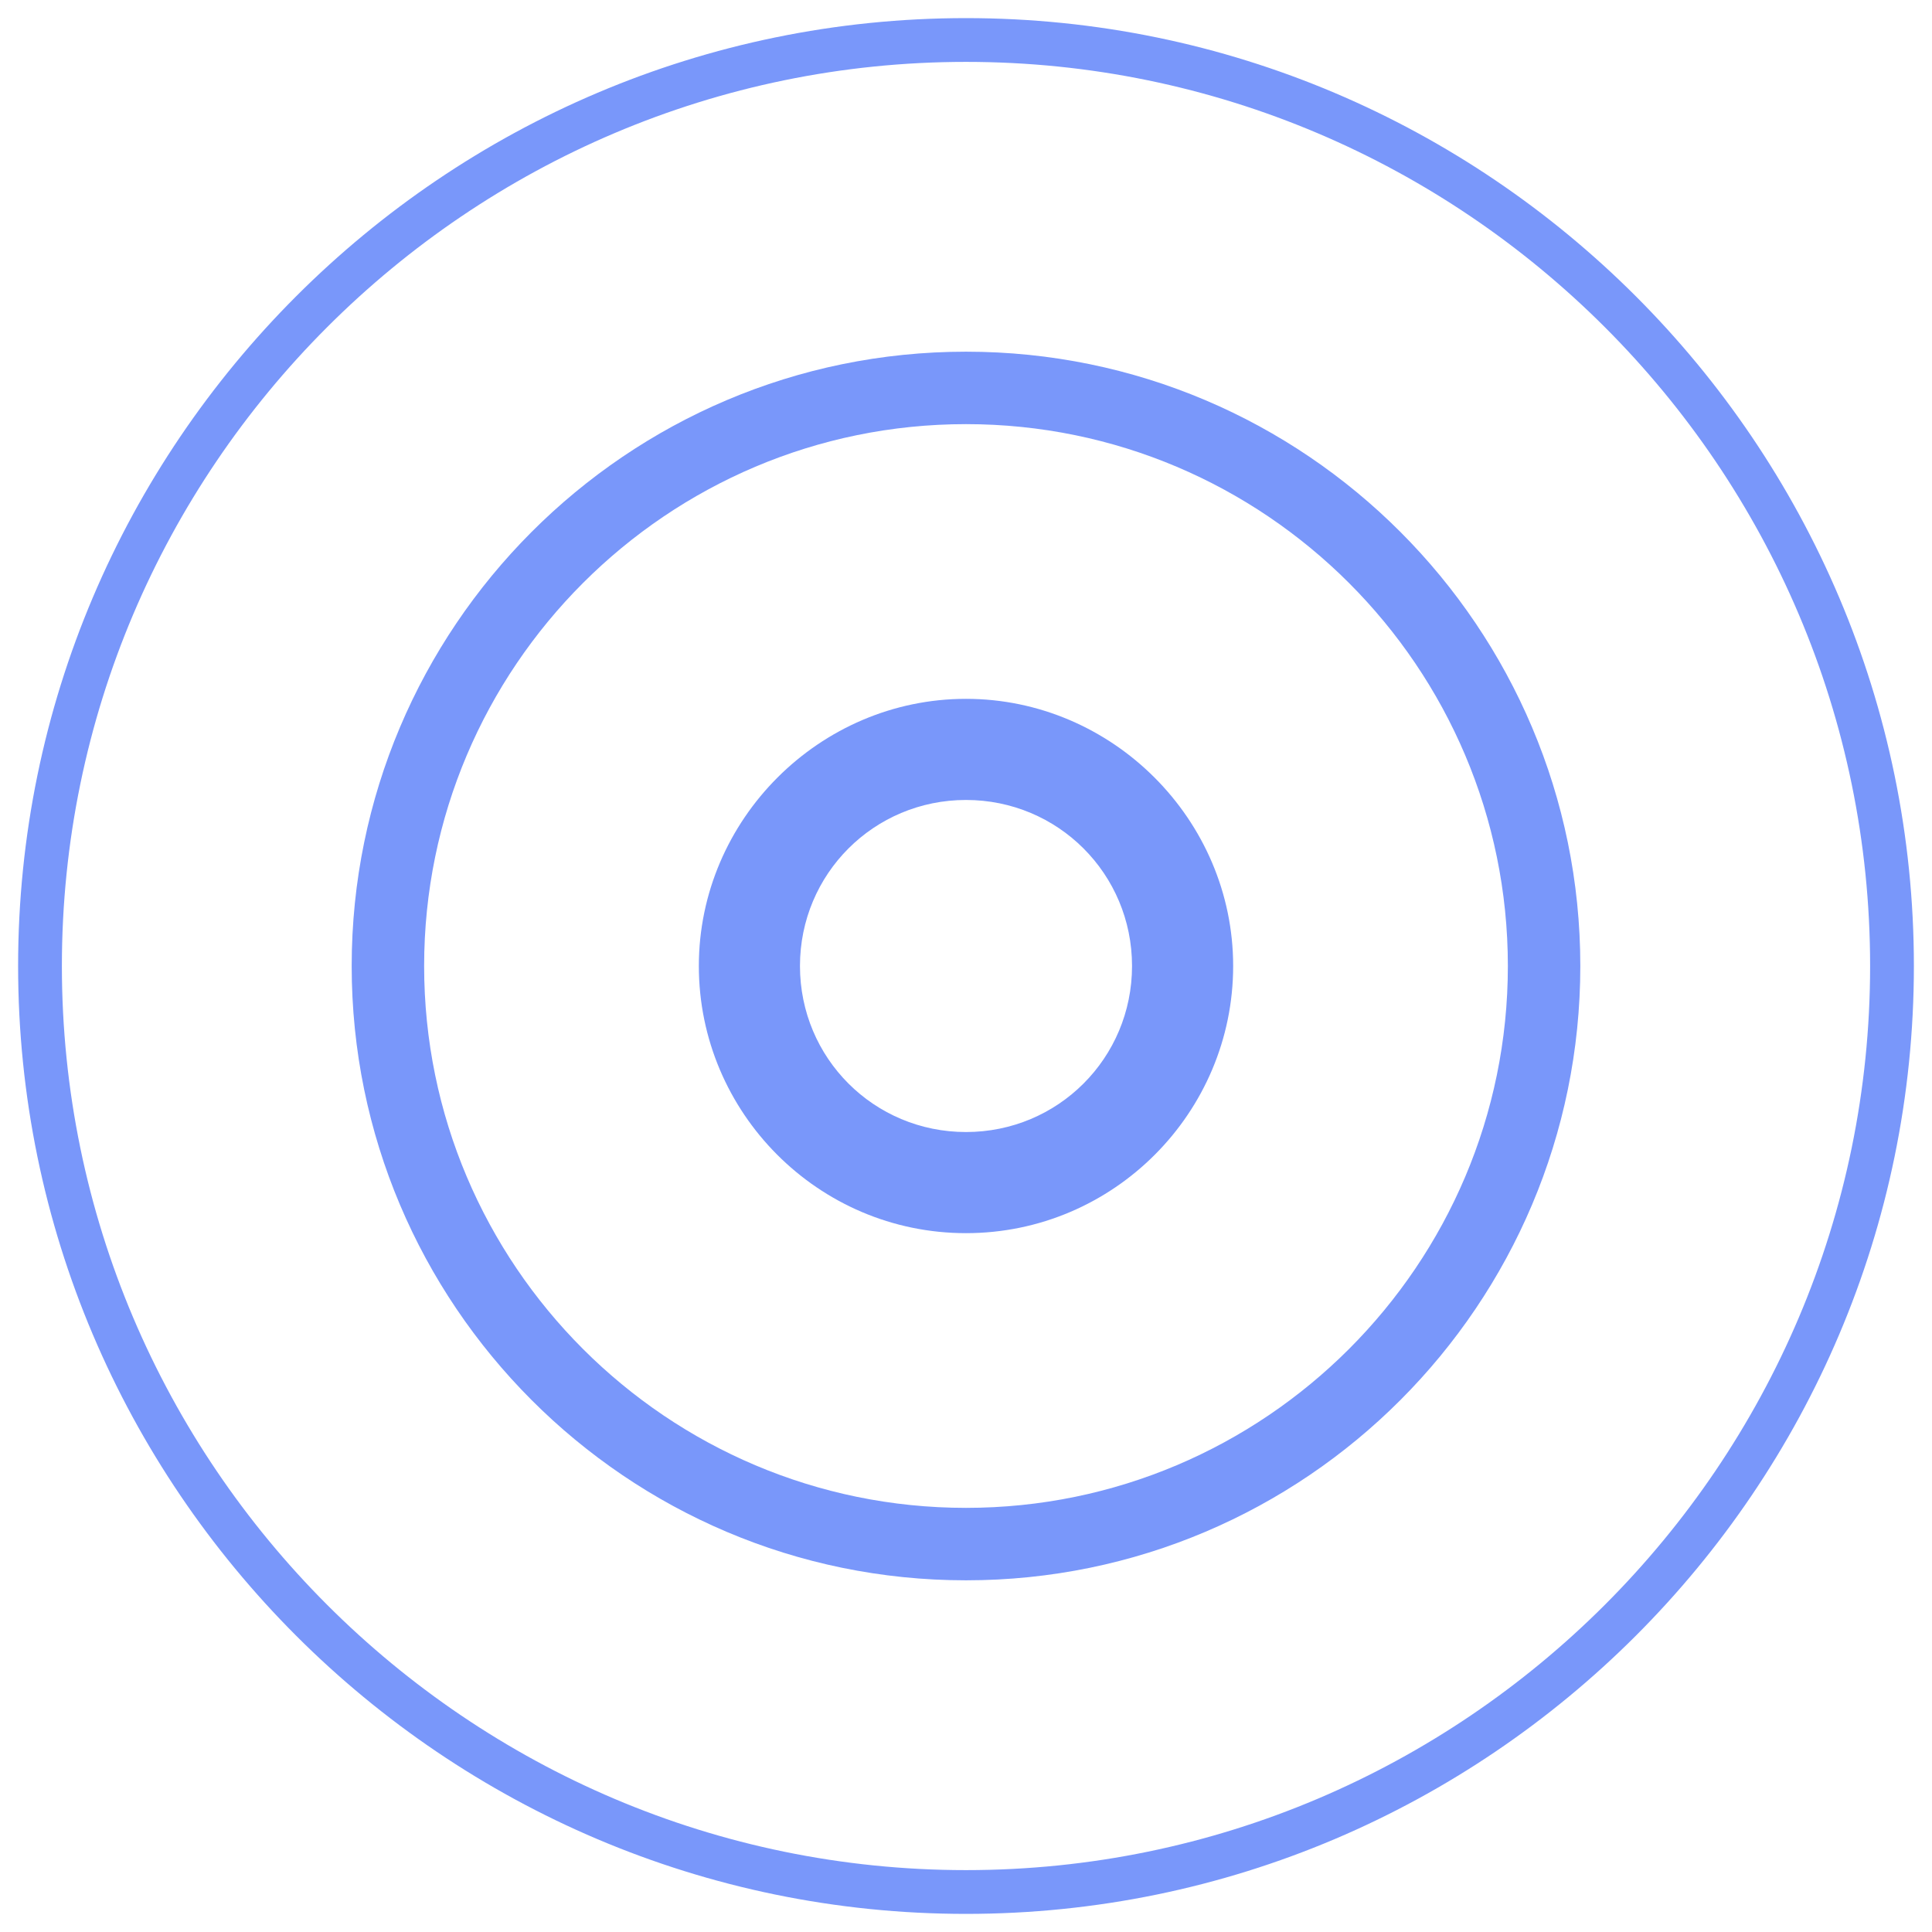 <?xml version="1.0" encoding="utf-8"?>
<!-- Generator: Adobe Illustrator 25.4.1, SVG Export Plug-In . SVG Version: 6.00 Build 0)  -->
<svg version="1.1" id="Layer_1" xmlns="http://www.w3.org/2000/svg" xmlns:xlink="http://www.w3.org/1999/xlink" x="0px" y="0px"
	 viewBox="0 0 128 128" style="enable-background:new 0 0 128 128;" xml:space="preserve">
<style type="text/css">
	.st0{fill:#7997FA;}
</style>
<g>
	<g>
		<path class="st0" d="M64,126.8C29.4,126.8,1.2,98.6,1.2,64S29.4,1.2,64,1.2s62.8,28.2,62.8,62.8S98.6,126.8,64,126.8z M64,4.1
			C31,4.1,4.1,31,4.1,64S31,123.9,64,123.9S123.9,97,123.9,64S97,4.1,64,4.1z"/>
	</g>
	<g>
		<path class="st0" d="M64,104.7c-22.5,0-40.7-18.3-40.7-40.7S41.5,23.3,64,23.3s40.7,18.3,40.7,40.7S86.5,104.7,64,104.7z M64,28.1
			c-19.8,0-35.9,16.1-35.9,35.9S44.2,99.9,64,99.9S99.9,83.8,99.9,64S83.8,28.1,64,28.1z"/>
	</g>
	<g>
		<path class="st0" d="M64,81.7c-9.8,0-17.7-8-17.7-17.7s8-17.7,17.7-17.7s17.7,8,17.7,17.7S73.8,81.7,64,81.7z M64,53
			c-6.1,0-11,4.9-11,11s4.9,11,11,11s11-4.9,11-11S70.1,53,64,53z"/>
	</g>
</g>
</svg>
